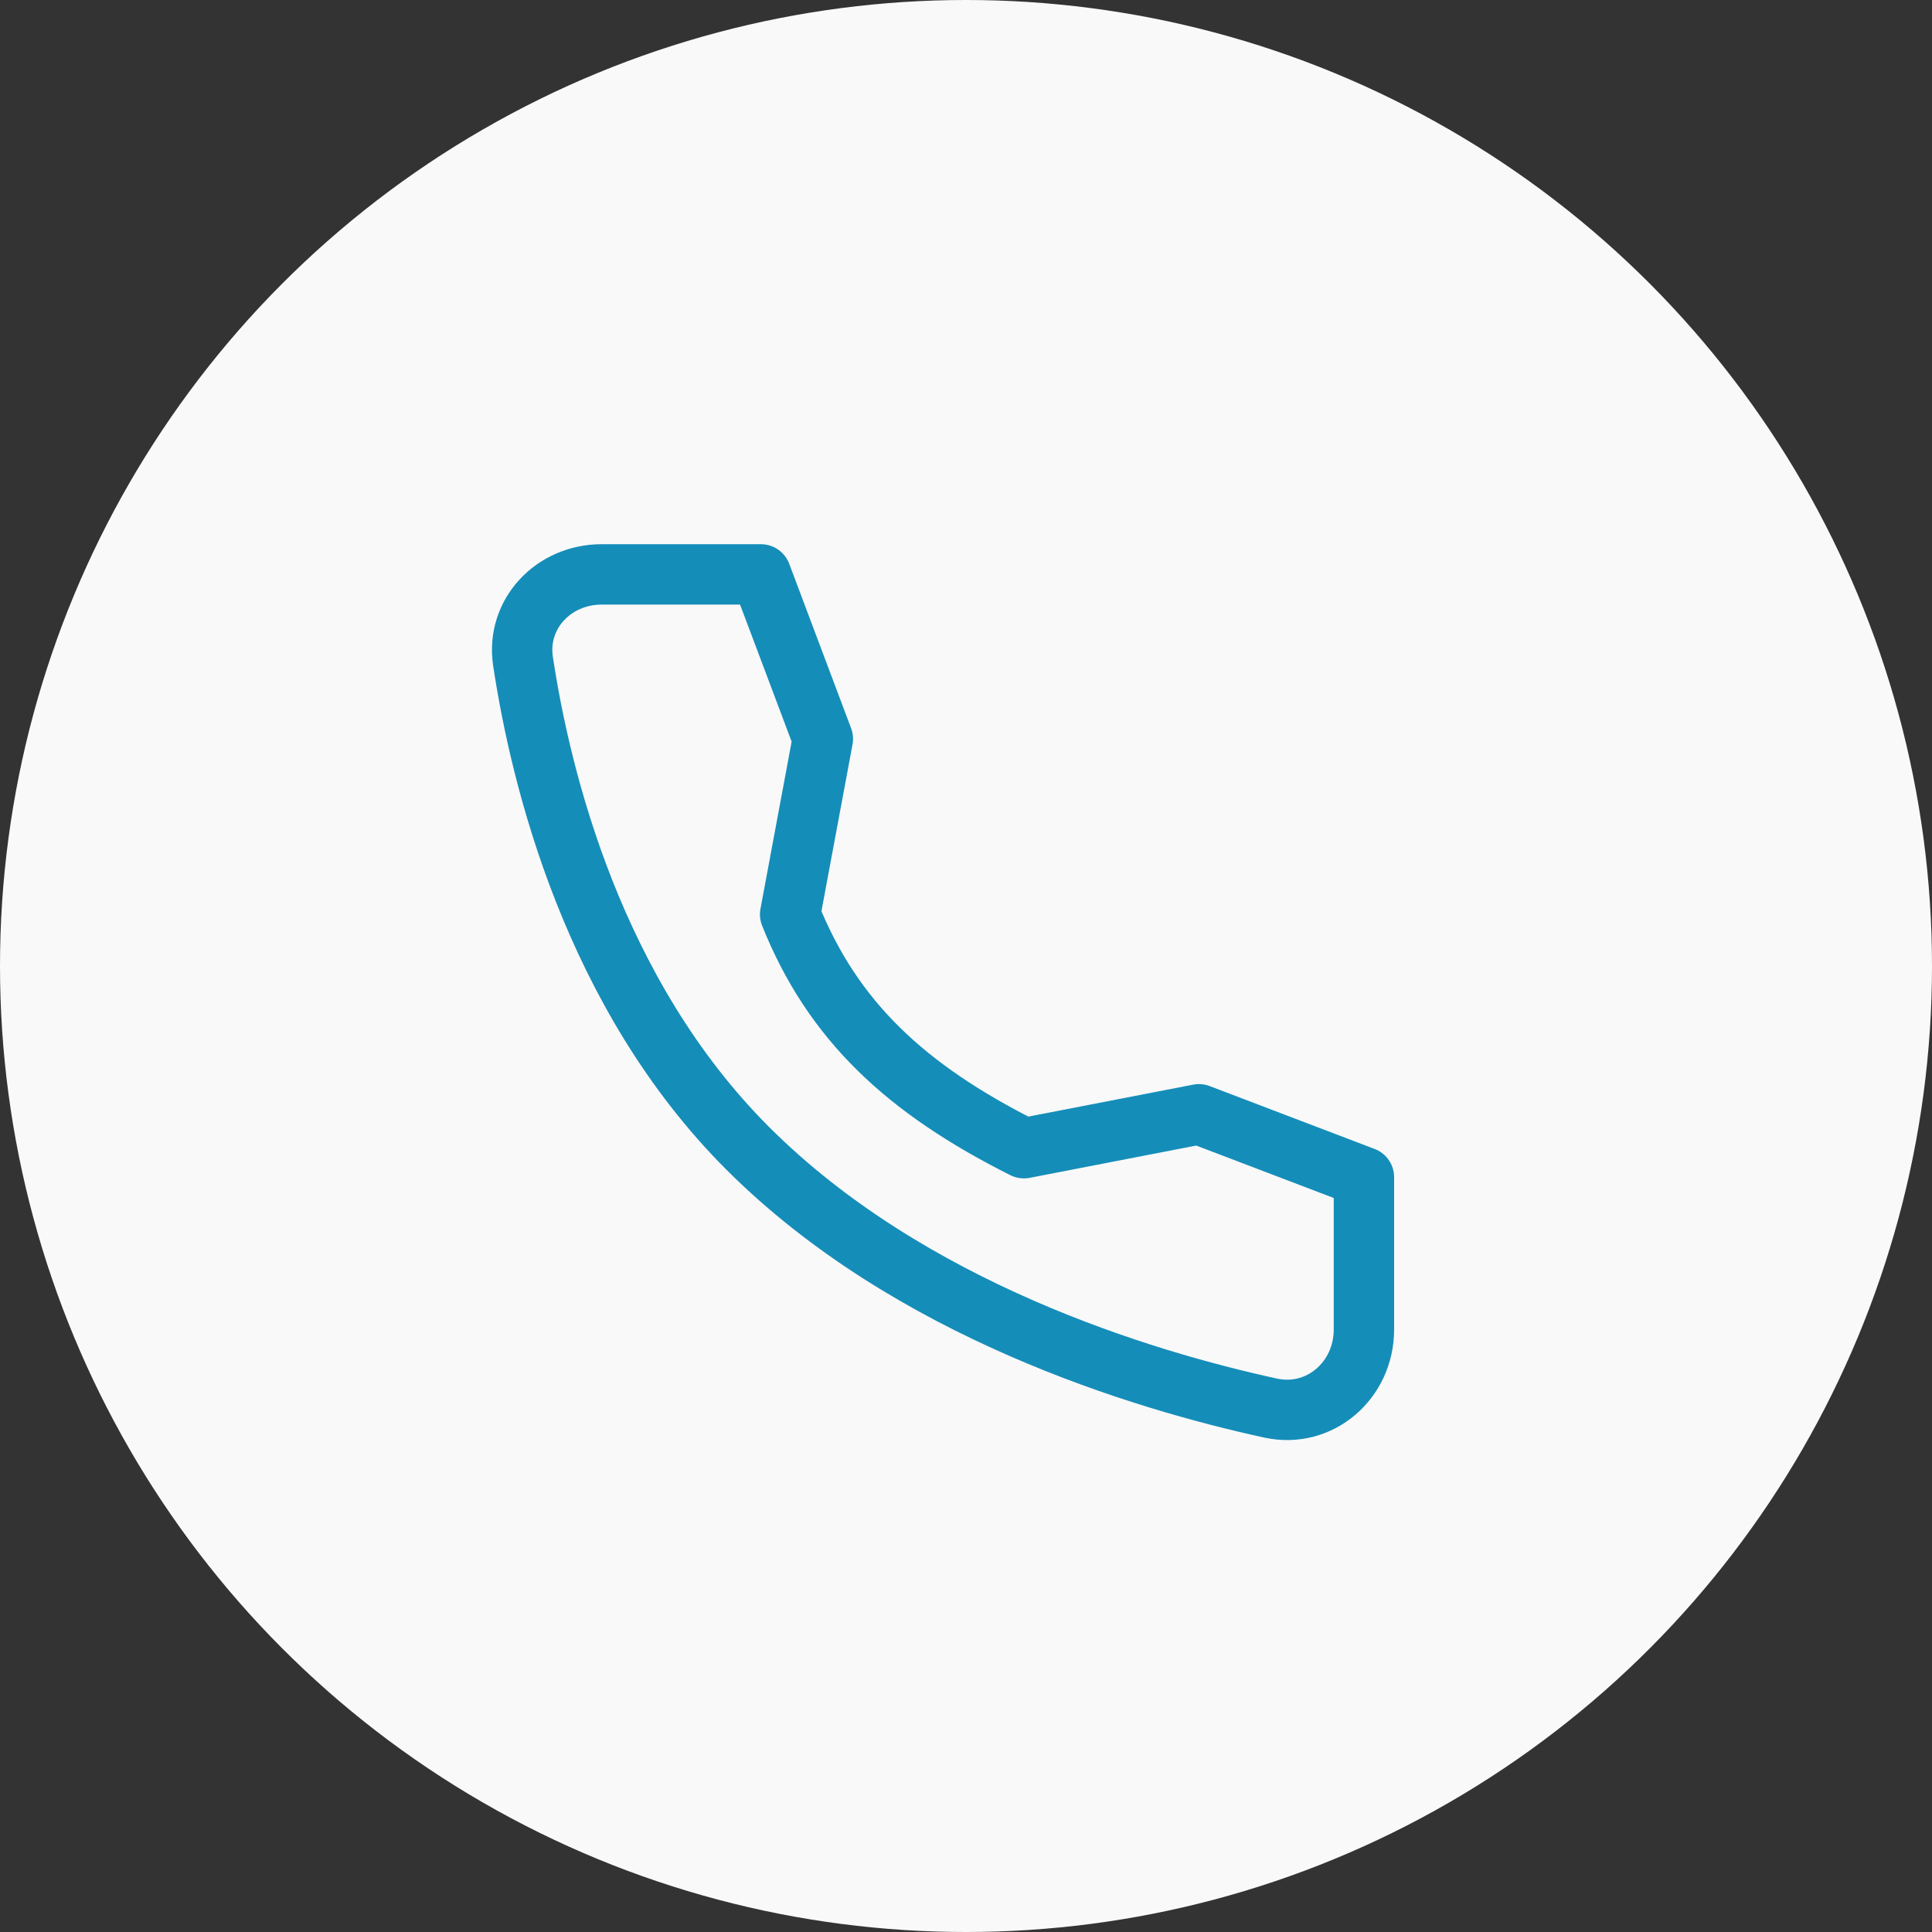 <svg width="32" height="32" viewBox="0 0 32 32" fill="none" xmlns="http://www.w3.org/2000/svg">
<rect x="0" y="0" width="32" height="32" fill="#333333" stroke="none"/>
<circle cx="16" cy="16" r="16" fill="#F9F9F9"/>
<path d="M19.858 18.456L16.959 19.018C15 18.035 13.791 16.906 13.087 15.146L13.629 12.238L12.604 9.514H9.963C9.169 9.514 8.544 10.17 8.663 10.955C8.959 12.914 9.832 16.467 12.383 19.018C15.062 21.697 18.92 22.859 21.044 23.322C21.863 23.5 22.591 22.86 22.591 22.021V19.498L19.858 18.456Z" stroke="#158DB9" stroke-linecap="round" stroke-linejoin="round"/>
</svg>
